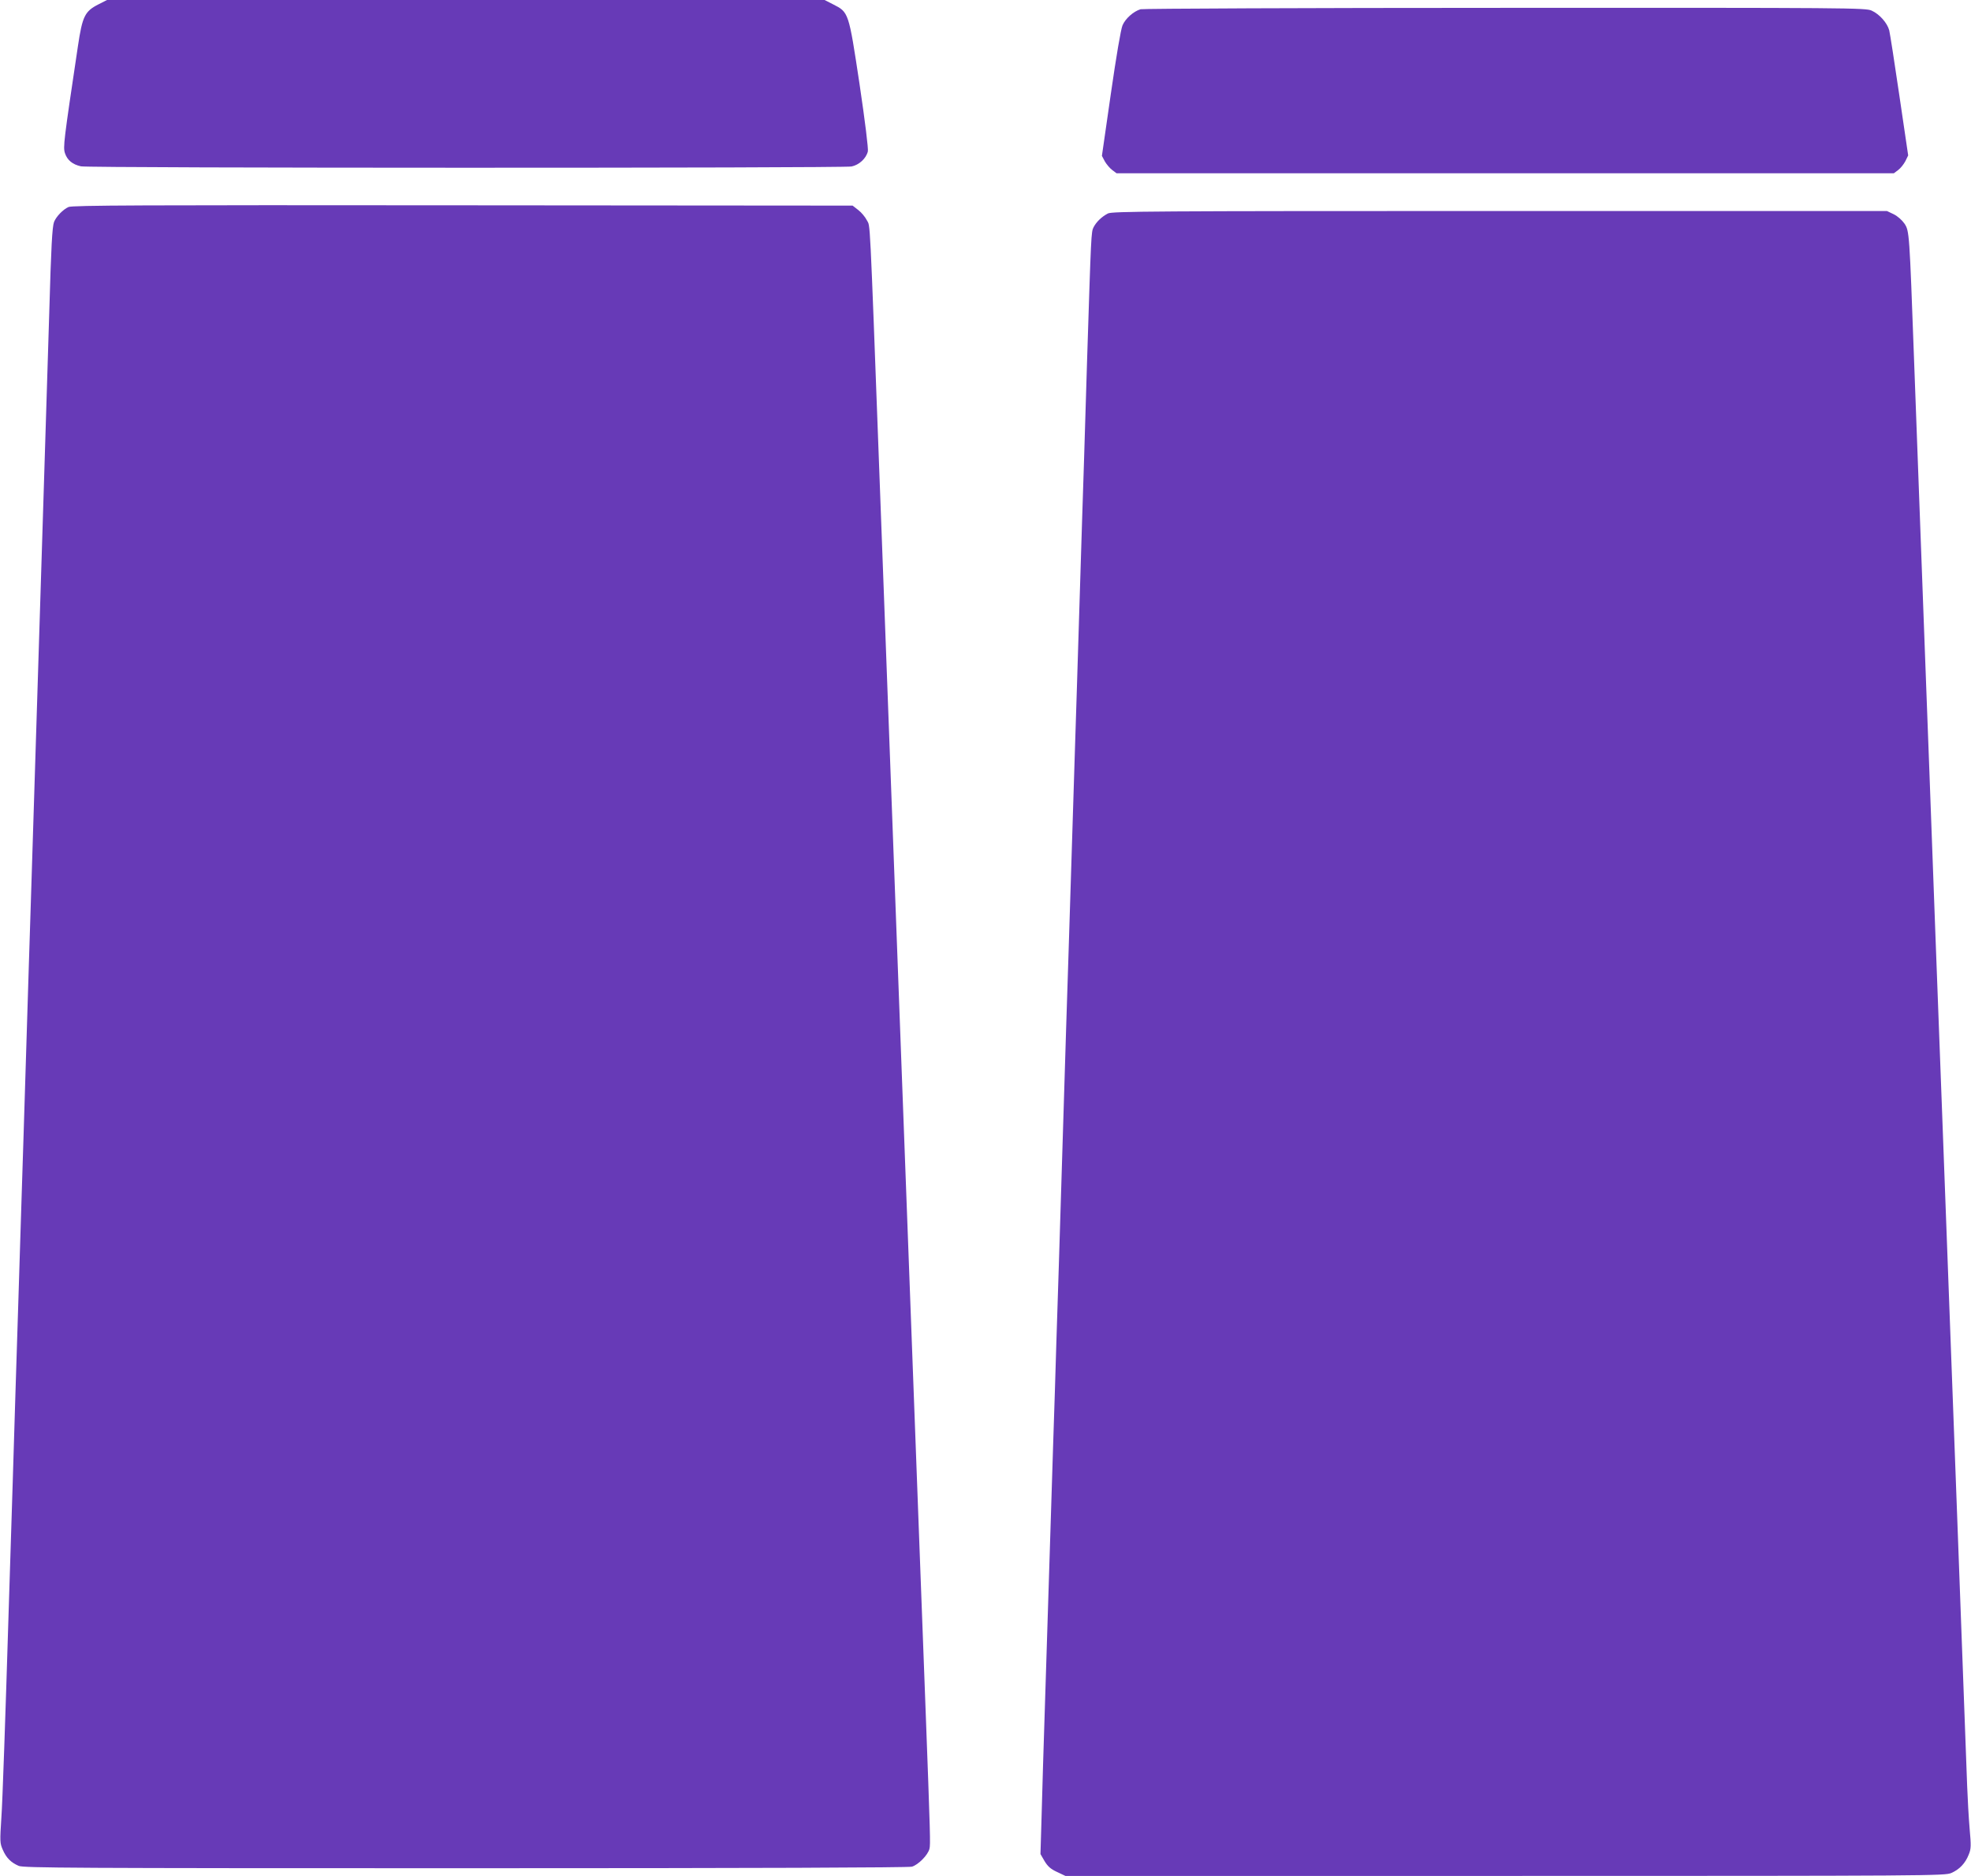 <?xml version="1.0" standalone="no"?>
<!DOCTYPE svg PUBLIC "-//W3C//DTD SVG 20010904//EN"
 "http://www.w3.org/TR/2001/REC-SVG-20010904/DTD/svg10.dtd">
<svg version="1.0" xmlns="http://www.w3.org/2000/svg"
 width="1280pt" height="1218pt" viewBox="0 0 1280 1218"
 preserveAspectRatio="xMidYMid meet">
<g transform="translate(0,1218) scale(0.1,-0.1)"
fill="#673ab7" stroke="none">
<path d="M640 12152 c-89 -45 -105 -77 -134 -272 -93 -622 -97 -655 -84 -695
15 -45 49 -73 104 -85 50 -12 4943 -12 5004 -1 49 10 95 52 106 98 4 15 -18
195 -54 437 -71 470 -70 466 -172 518 l-55 28 -2330 0 -2330 0 -55 -28z"/>
<path d="M7407 12120 c-46 -14 -98 -60 -117 -104 -11 -25 -41 -202 -76 -445
l-58 -403 19 -36 c11 -19 33 -45 48 -56 l28 -21 2524 0 2524 0 28 21 c15 11
36 37 47 58 l18 37 -57 387 c-31 213 -61 404 -66 425 -13 48 -63 105 -114 128
-38 18 -137 19 -2380 18 -1287 0 -2353 -5 -2368 -9z"/>
<path d="M445 10836 c-36 -16 -80 -62 -94 -97 -12 -32 -19 -162 -31 -584 -10
-313 -58 -1882 -80 -2567 -5 -175 -14 -462 -20 -638 -5 -176 -15 -463 -20
-637 -6 -175 -19 -606 -30 -958 -11 -352 -24 -783 -30 -957 -5 -175 -15 -463
-20 -640 -6 -178 -15 -462 -20 -633 -5 -170 -25 -821 -45 -1445 -19 -624 -39
-1209 -46 -1300 -10 -156 -10 -167 9 -210 23 -53 53 -83 104 -105 33 -13 339
-15 2900 -15 1905 0 2875 4 2900 10 41 12 104 75 114 116 7 28 6 75 -26 929
-11 286 -29 765 -40 1065 -11 300 -29 781 -40 1070 -11 289 -29 770 -40 1070
-11 300 -29 781 -40 1070 -11 289 -33 892 -50 1340 -17 448 -39 1051 -50 1340
-11 289 -29 770 -40 1070 -63 1692 -58 1576 -80 1619 -11 22 -36 52 -57 68
l-36 28 -2531 2 c-2099 2 -2536 0 -2561 -11z"/>
<path d="M7195 10794 c-40 -21 -74 -53 -93 -89 -16 -31 -16 -43 -42 -855 -6
-190 -15 -484 -20 -655 -6 -170 -19 -598 -30 -950 -11 -352 -24 -783 -30 -957
-5 -175 -14 -462 -20 -638 -5 -176 -15 -463 -20 -637 -6 -175 -24 -750 -40
-1278 -16 -528 -34 -1103 -40 -1277 -5 -175 -14 -461 -20 -635 -12 -397 -25
-795 -50 -1588 -11 -341 -23 -726 -26 -856 l-7 -237 26 -45 c21 -35 40 -52 81
-71 l55 -26 2855 0 c2774 0 2856 1 2898 19 53 23 91 63 113 119 16 38 16 57 6
170 -6 70 -13 195 -16 277 -17 465 -48 1297 -65 1755 -11 289 -33 892 -50
1340 -17 448 -39 1051 -50 1340 -26 685 -56 1486 -80 2145 -11 292 -24 652
-30 800 -27 724 -51 1372 -70 1885 -30 818 -30 830 -62 878 -16 23 -44 48 -70
61 l-44 21 -2515 0 c-2258 0 -2517 -2 -2544 -16z"/>
</g>
</svg>
